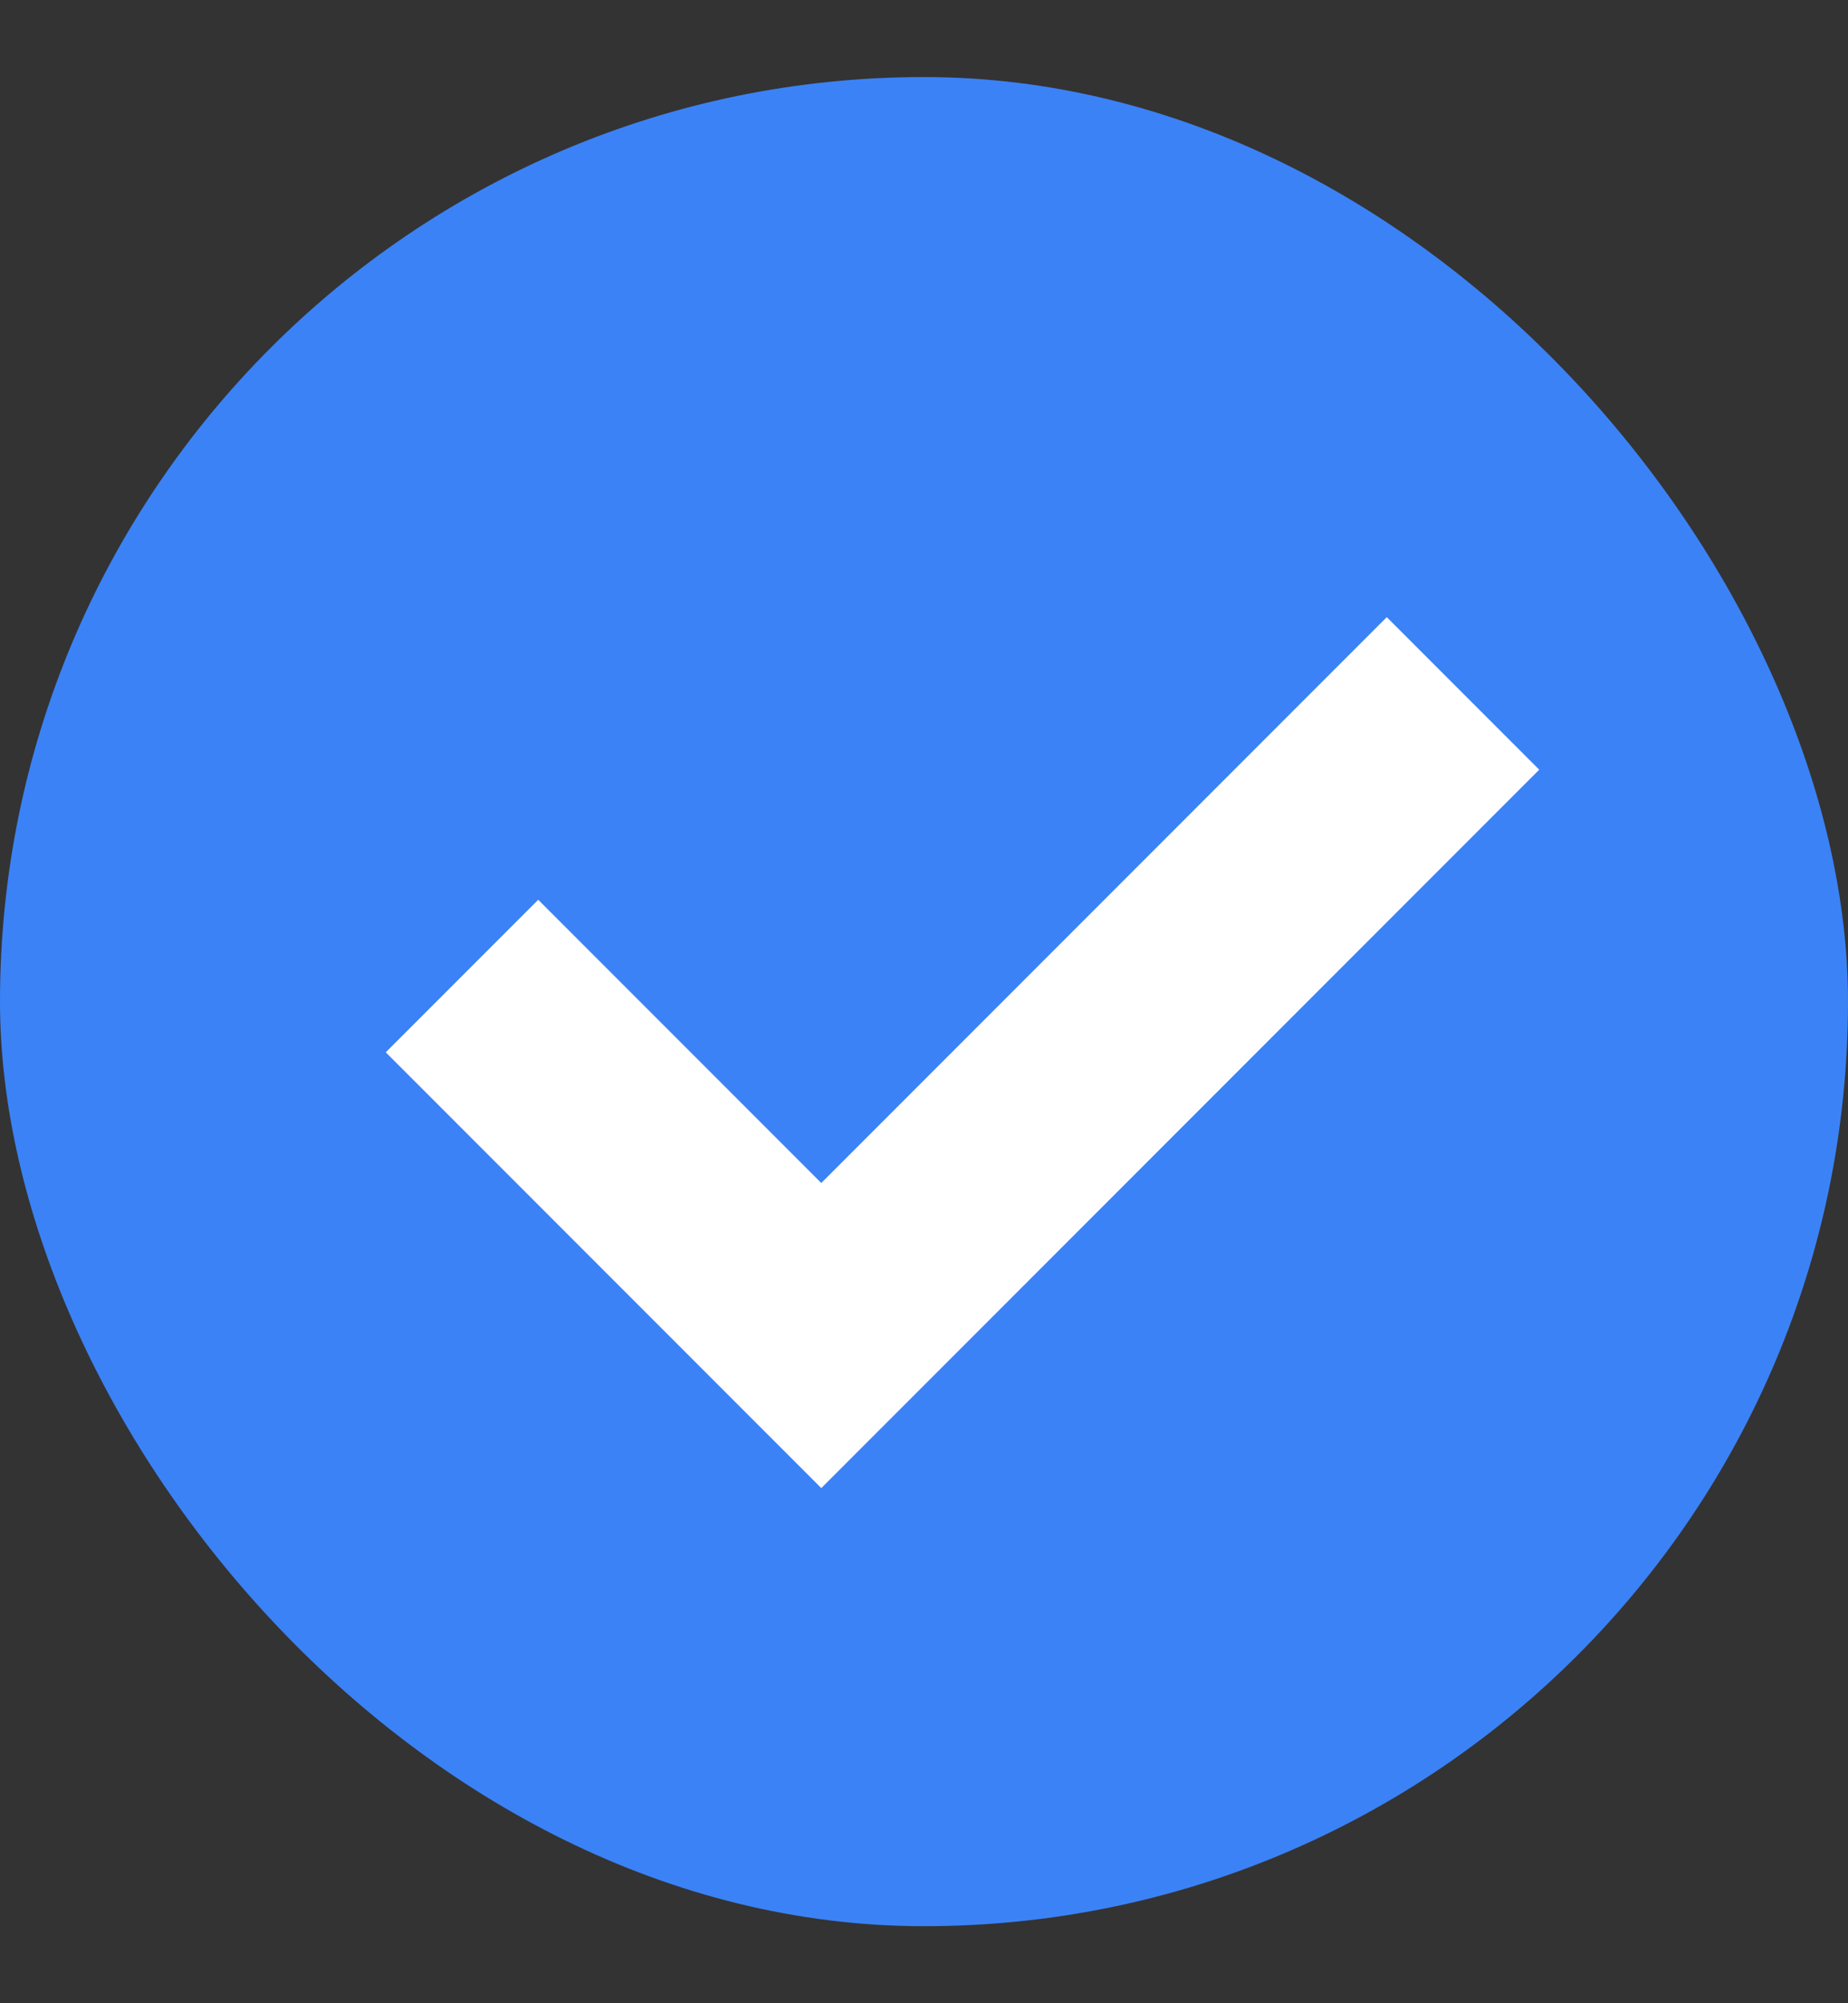 <svg width="12" height="13" viewBox="0 0 12 13" fill="none" xmlns="http://www.w3.org/2000/svg">
<rect x="0" y="0" width="12" height="13" fill="#333333" stroke="none"/>
<rect y="0.5" width="12" height="12" rx="6" fill="#3B82F6"/>
<path d="M3 6.334L5.333 8.667L9.5 4.5" stroke="white" stroke-width="1.4"/>
</svg>
